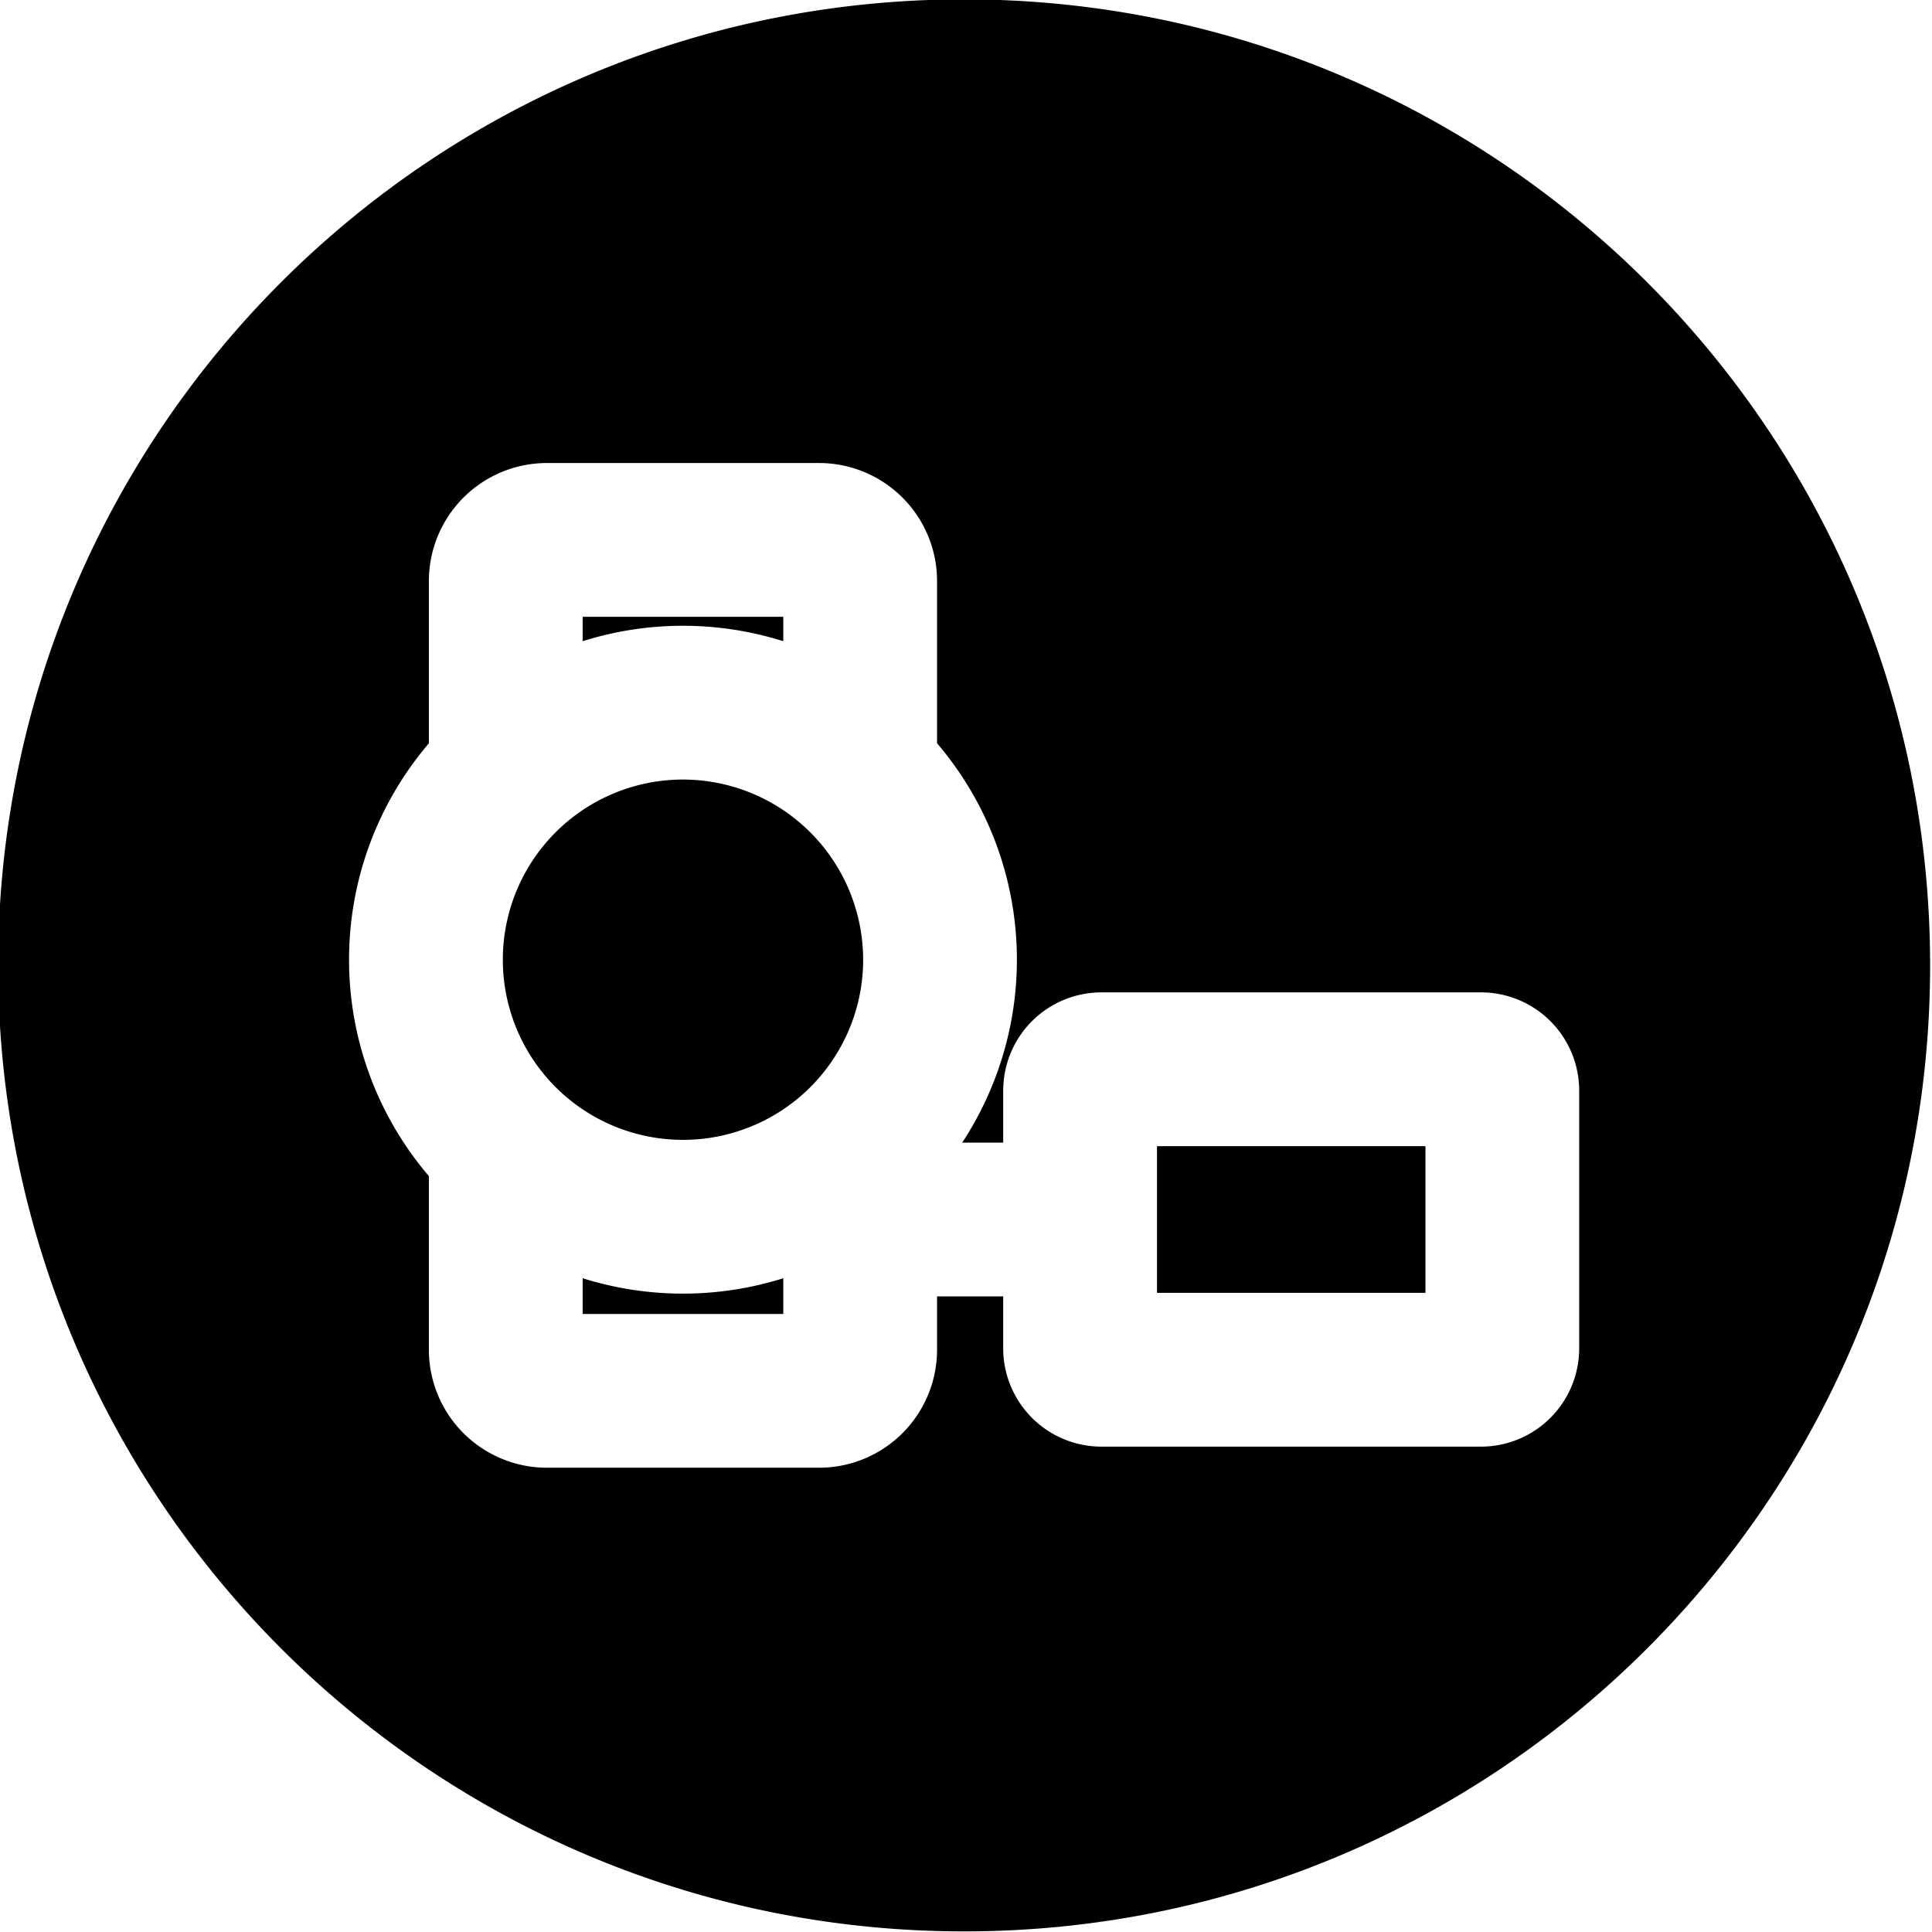 <svg id="Layer_1" height="512" viewBox="0 0 512 512" width="512" xmlns="http://www.w3.org/2000/svg" data-name="Layer 1"><path d="m255.5-.168c141.384 0 256 114.622 256 256s-114.616 256.006-256 256.006-256-114.624-256-256.007 114.614-256 256-256zm-47.92 163.629h-53.17v6.465a88.467 88.467 0 0 1 53.17 0zm-53.17 184.75h53.17v-9.466a88.653 88.653 0 0 1 -53.17 0zm26.59-141.622a47.744 47.744 0 1 0 47.743 47.747 47.8 47.8 0 0 0 -47.743-47.747zm125.616 97.155v38.879h71.141v-38.879zm-192.957 53.974a31.277 31.277 0 0 0 31.24 31.244h72.192a31.276 31.276 0 0 0 31.239-31.244v-14.16h17.531v13.8a26.045 26.045 0 0 0 26.014 26.016h100.612a26.042 26.042 0 0 0 26.013-26.019v-68.355a26.039 26.039 0 0 0 -26.013-26.011h-100.612a26.042 26.042 0 0 0 -26.014 26.011v13.81h-10.868a88.313 88.313 0 0 0 -6.663-105.831v-43.025a31.28 31.28 0 0 0 -31.239-31.247h-72.191a31.281 31.281 0 0 0 -31.24 31.247v43.031a88.3 88.3 0 0 0 0 114.7z" fill-rule="evenodd"/></svg>